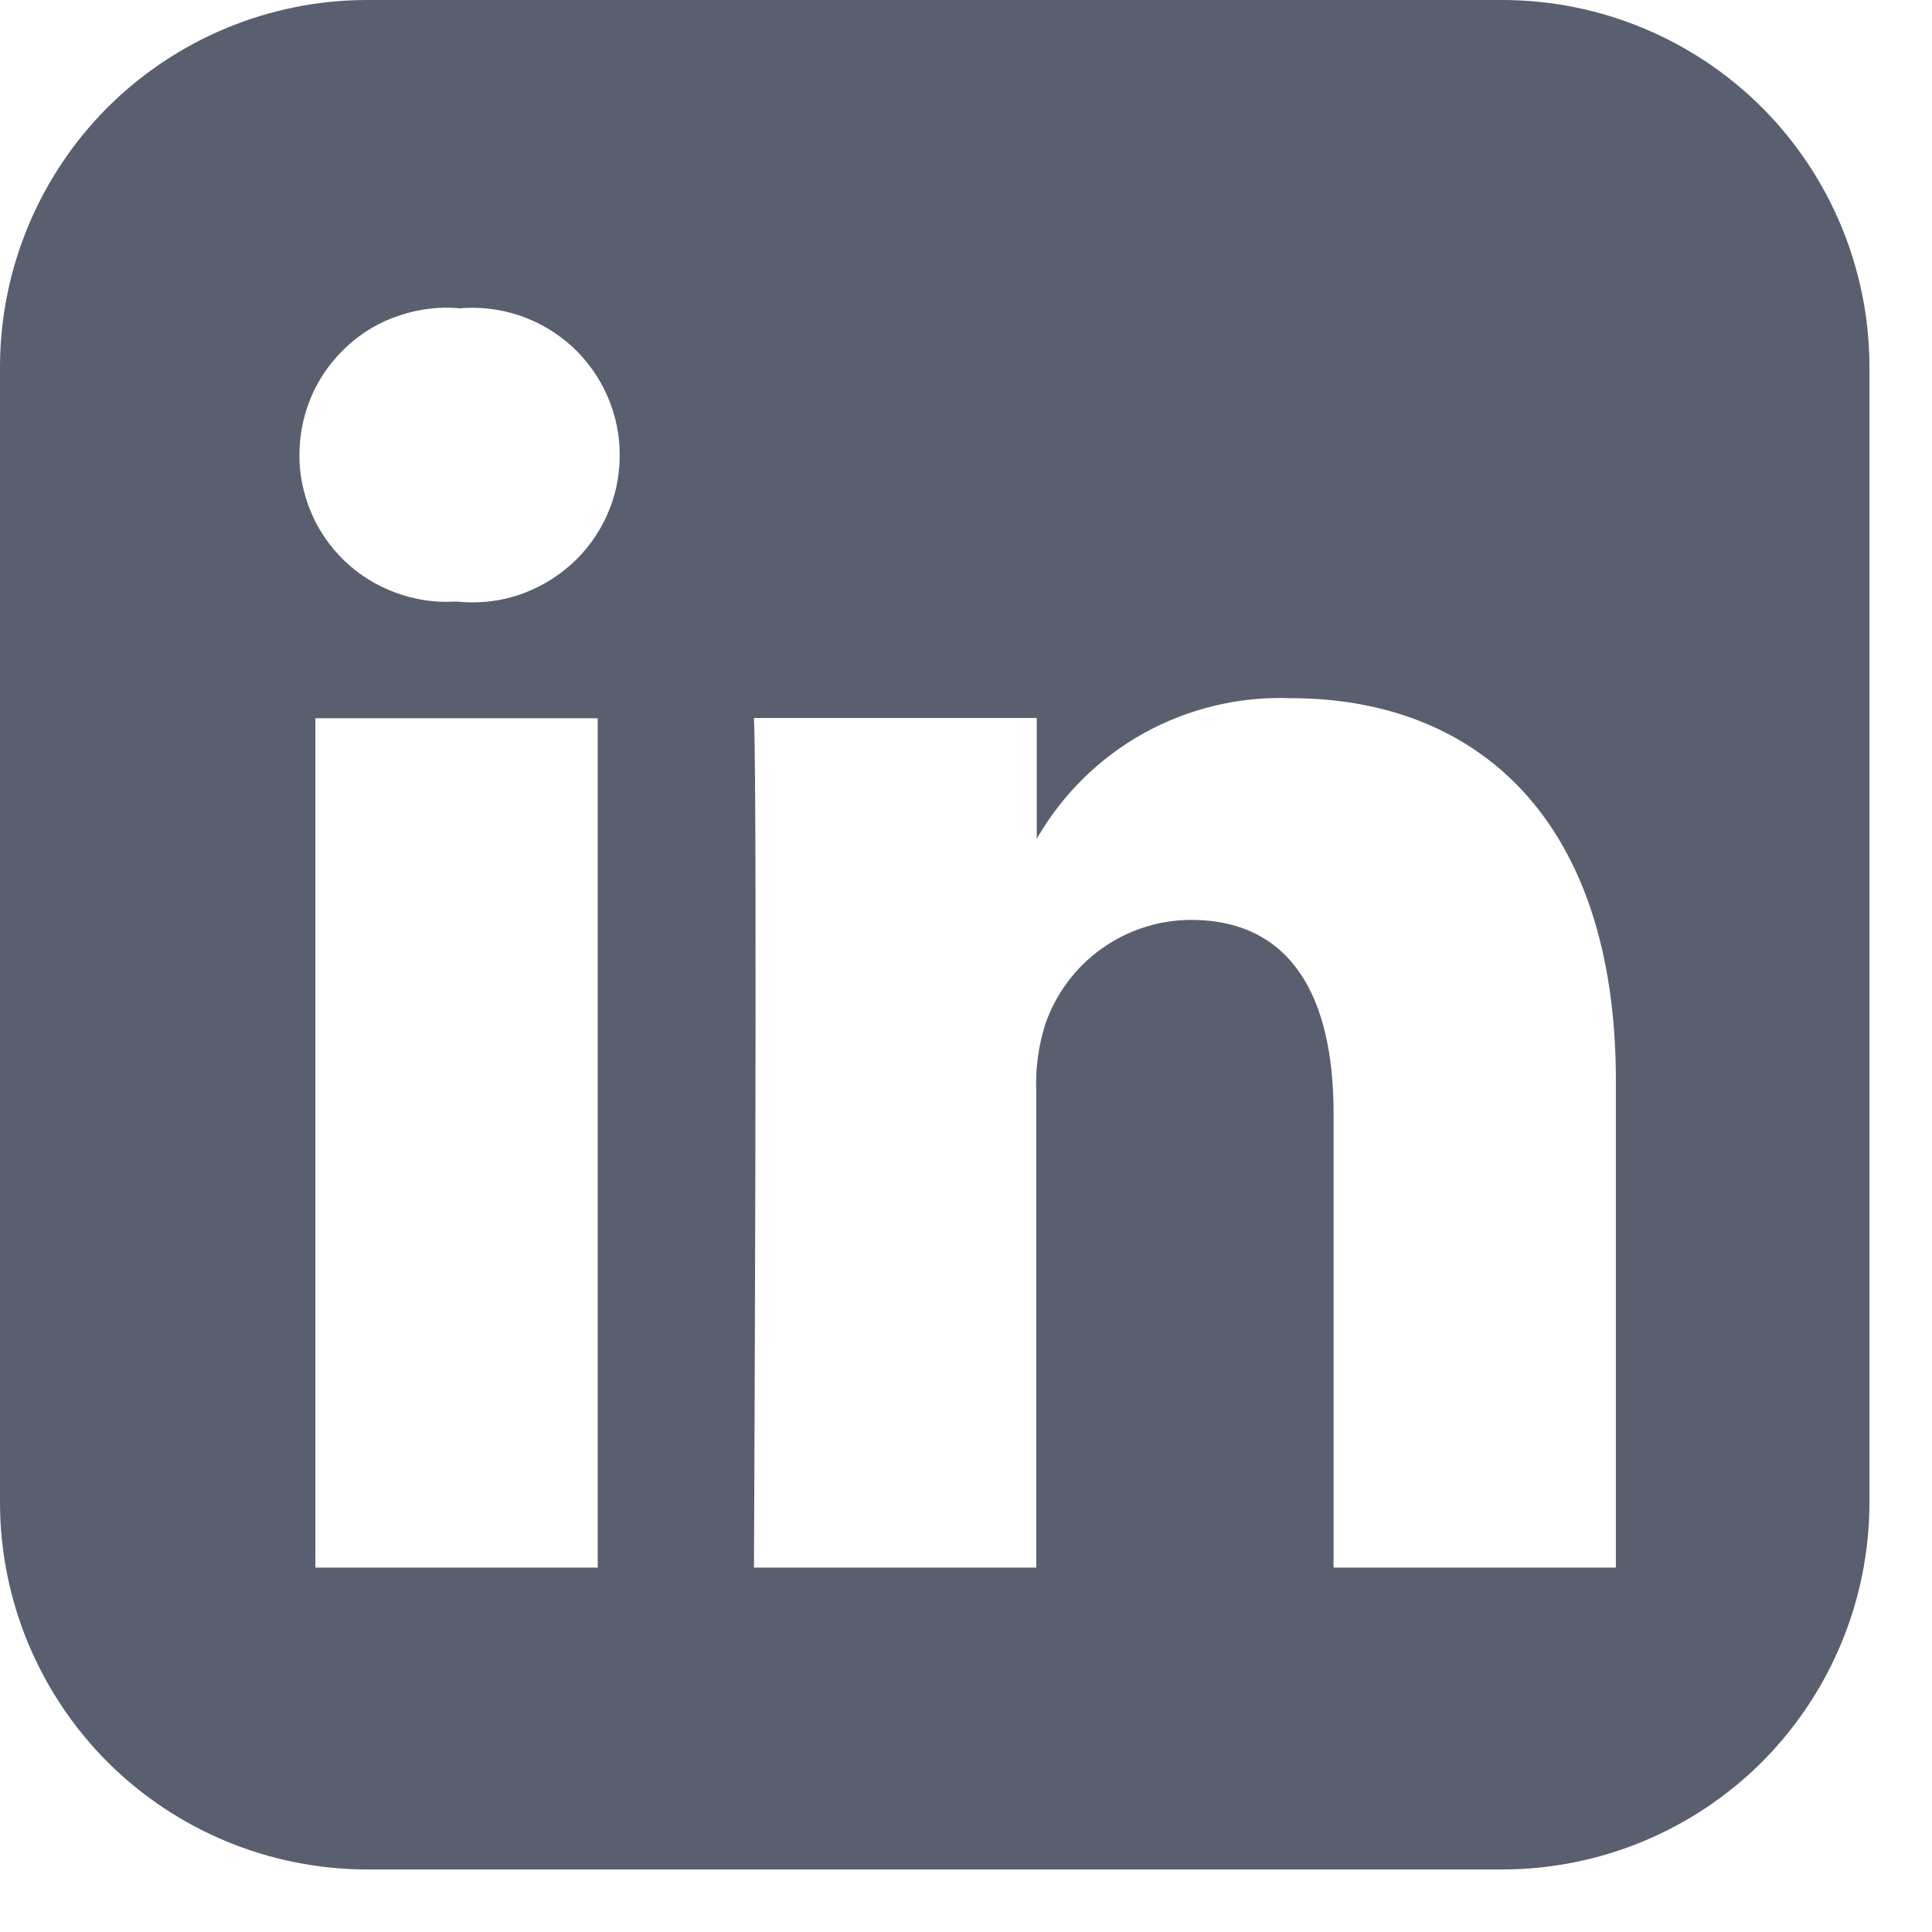 <svg width="8" height="8" viewBox="0 0 8 8" fill="none" xmlns="http://www.w3.org/2000/svg">
<path d="M1.517 0C1.115 0.001 0.73 0.161 0.445 0.445C0.161 0.73 0.001 1.115 0 1.517V6.224C0.001 6.626 0.161 7.011 0.445 7.296C0.73 7.58 1.115 7.74 1.517 7.741H6.224C6.626 7.74 7.011 7.58 7.296 7.296C7.58 7.011 7.74 6.626 7.741 6.224V1.517C7.74 1.115 7.58 0.73 7.296 0.445C7.011 0.161 6.626 0.001 6.224 0H1.517ZM1.899 1.277C1.984 1.269 2.069 1.279 2.15 1.306C2.231 1.333 2.305 1.377 2.368 1.434C2.431 1.492 2.481 1.562 2.515 1.64C2.549 1.718 2.567 1.802 2.566 1.887C2.566 1.973 2.548 2.057 2.513 2.134C2.478 2.212 2.427 2.282 2.364 2.338C2.3 2.395 2.225 2.438 2.144 2.465C2.063 2.491 1.978 2.5 1.893 2.491H1.883C1.8 2.496 1.716 2.483 1.638 2.454C1.559 2.425 1.488 2.381 1.427 2.323C1.367 2.265 1.319 2.196 1.287 2.119C1.255 2.042 1.238 1.959 1.24 1.875C1.241 1.792 1.259 1.71 1.293 1.633C1.327 1.557 1.377 1.489 1.438 1.433C1.5 1.376 1.573 1.333 1.652 1.307C1.731 1.28 1.815 1.269 1.898 1.276L1.899 1.277ZM5.345 2.891C6.114 2.891 6.691 3.391 6.691 4.474V6.491H5.522V4.609C5.522 4.136 5.353 3.809 4.93 3.809C4.798 3.81 4.67 3.851 4.562 3.928C4.455 4.004 4.374 4.112 4.33 4.236C4.3 4.328 4.287 4.424 4.291 4.521V6.491H3.122C3.122 6.491 3.137 3.303 3.122 2.973H4.293V3.473C4.399 3.289 4.552 3.138 4.738 3.035C4.923 2.933 5.133 2.883 5.345 2.891ZM1.306 2.974H2.475V6.491H1.306V2.973V2.974Z" fill="#595F6F"/>
</svg>
